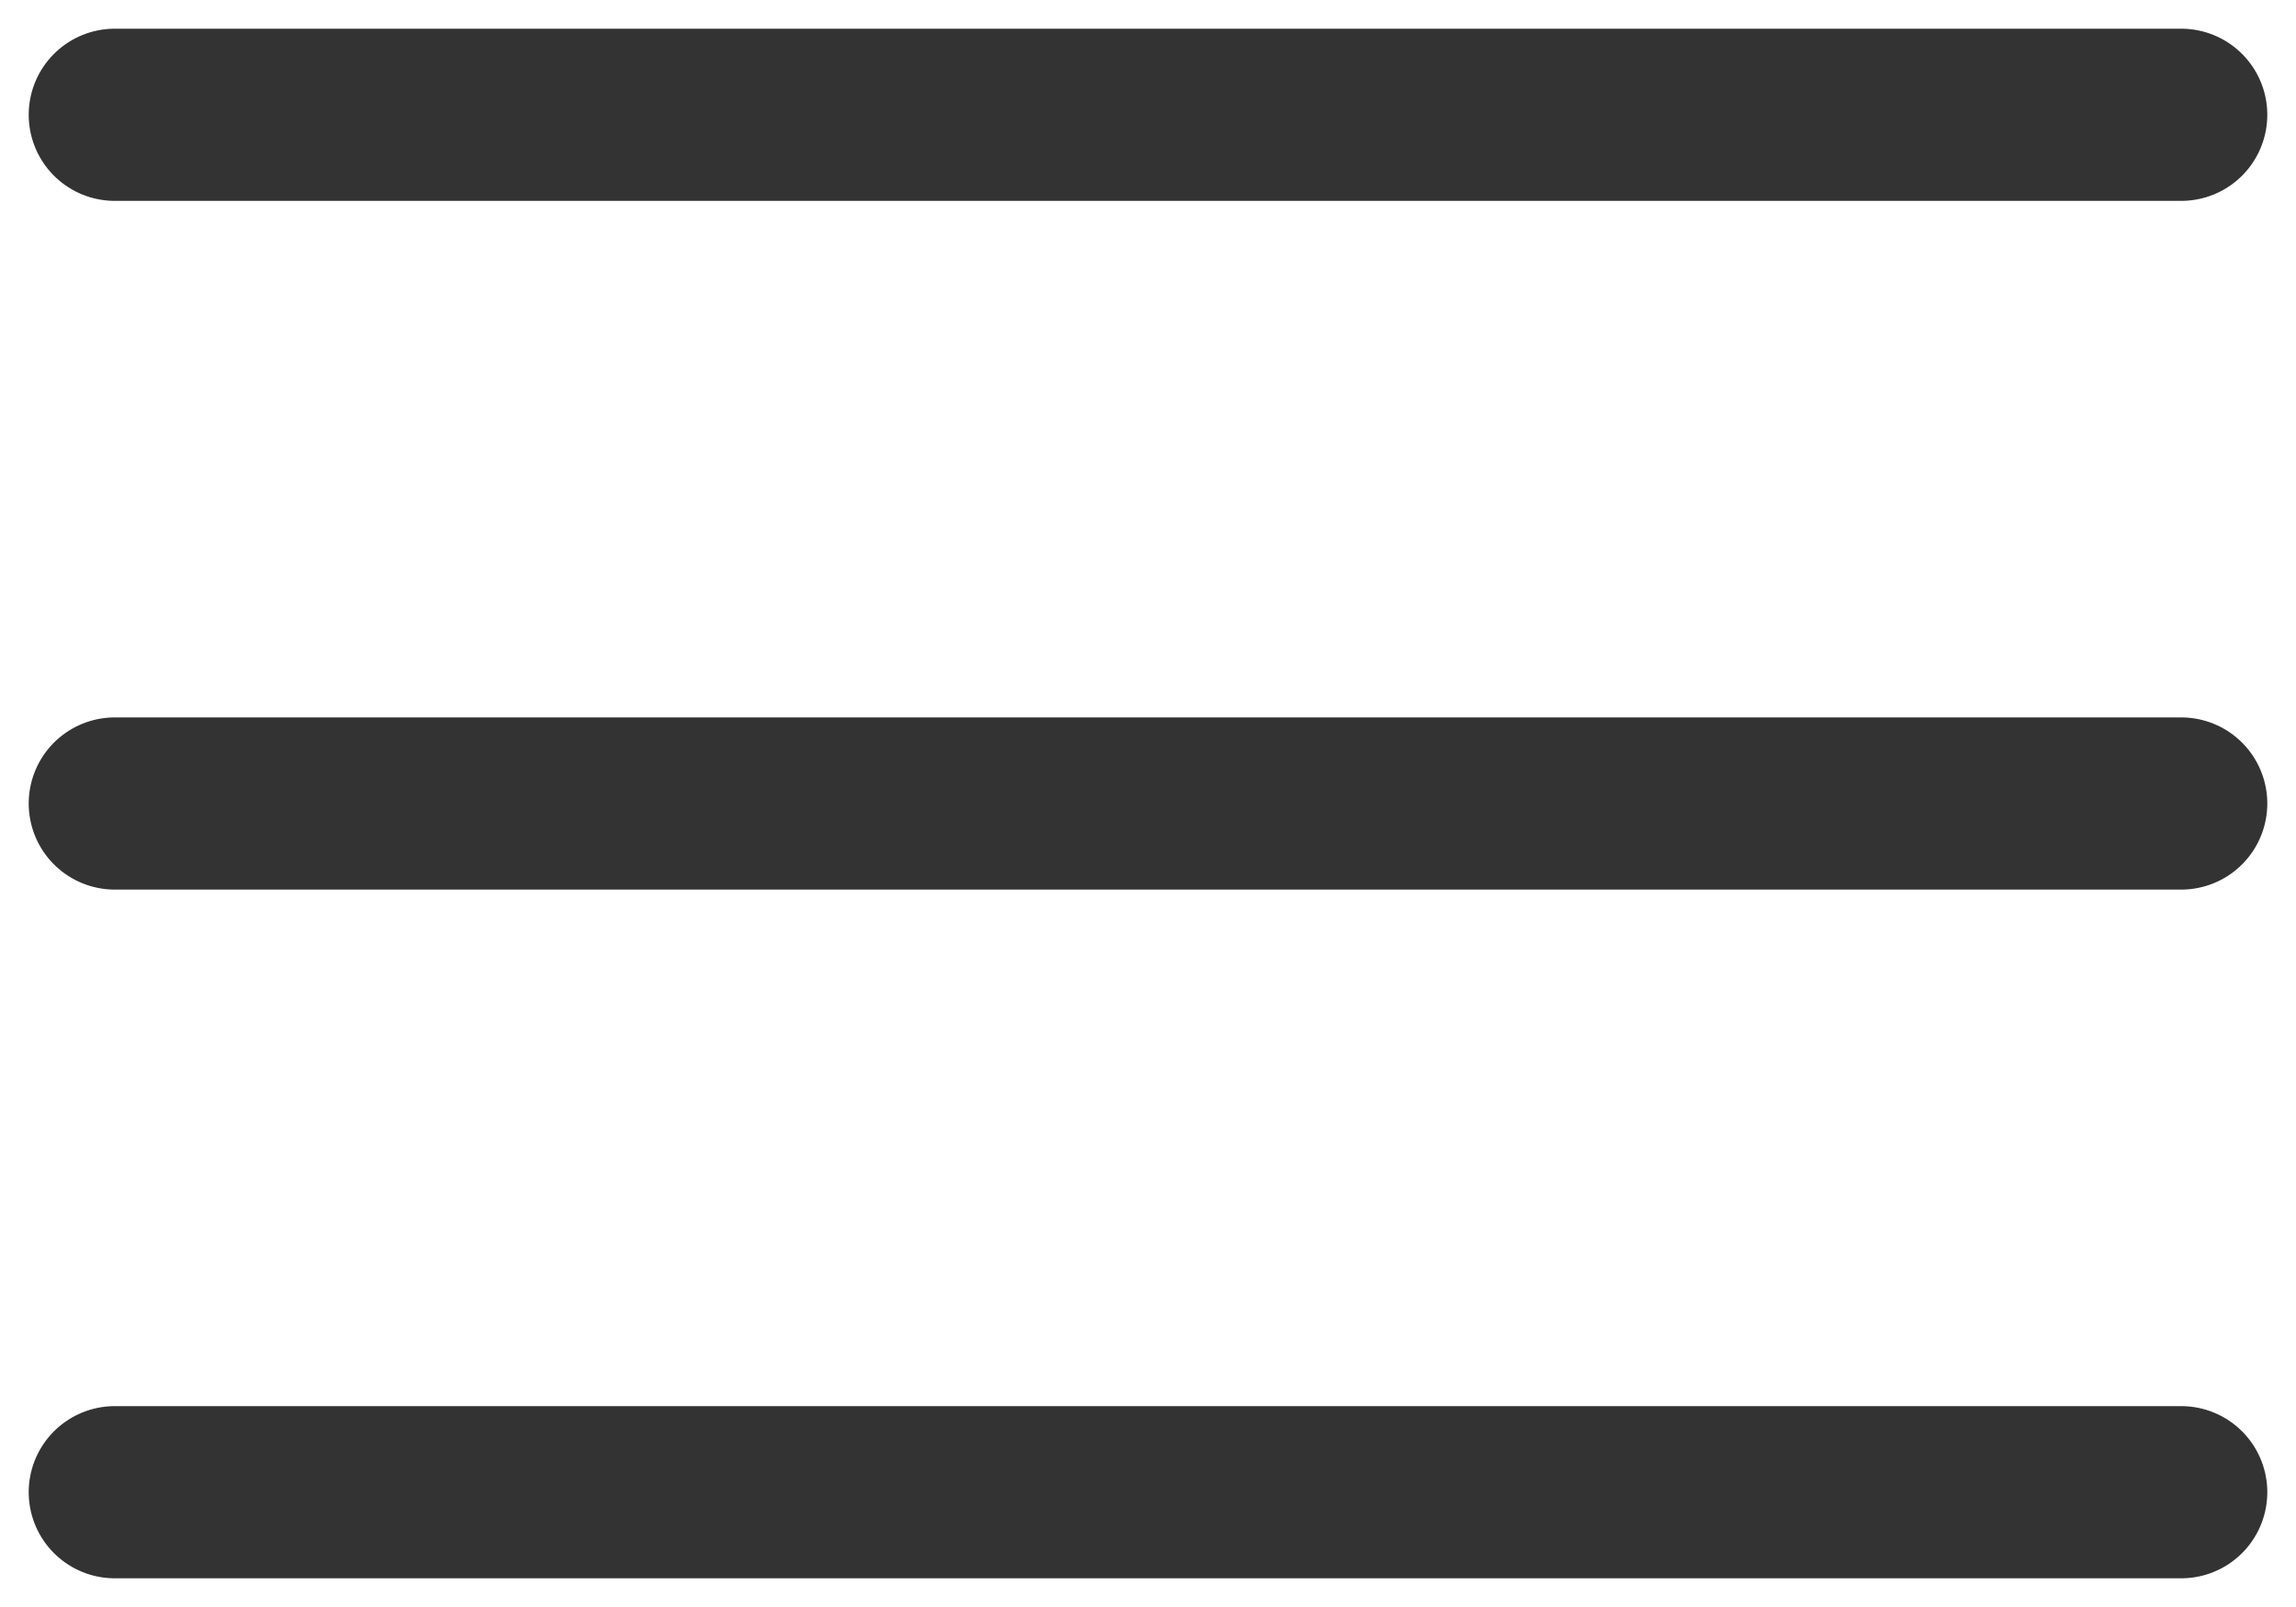 <svg width="20" height="14" viewBox="0 0 20 14" fill="none" xmlns="http://www.w3.org/2000/svg">
<path d="M1 1H19M1 7H19M1 13H19" stroke="#333333" stroke-width="1.5" stroke-linecap="round" stroke-linejoin="round"/>
</svg>